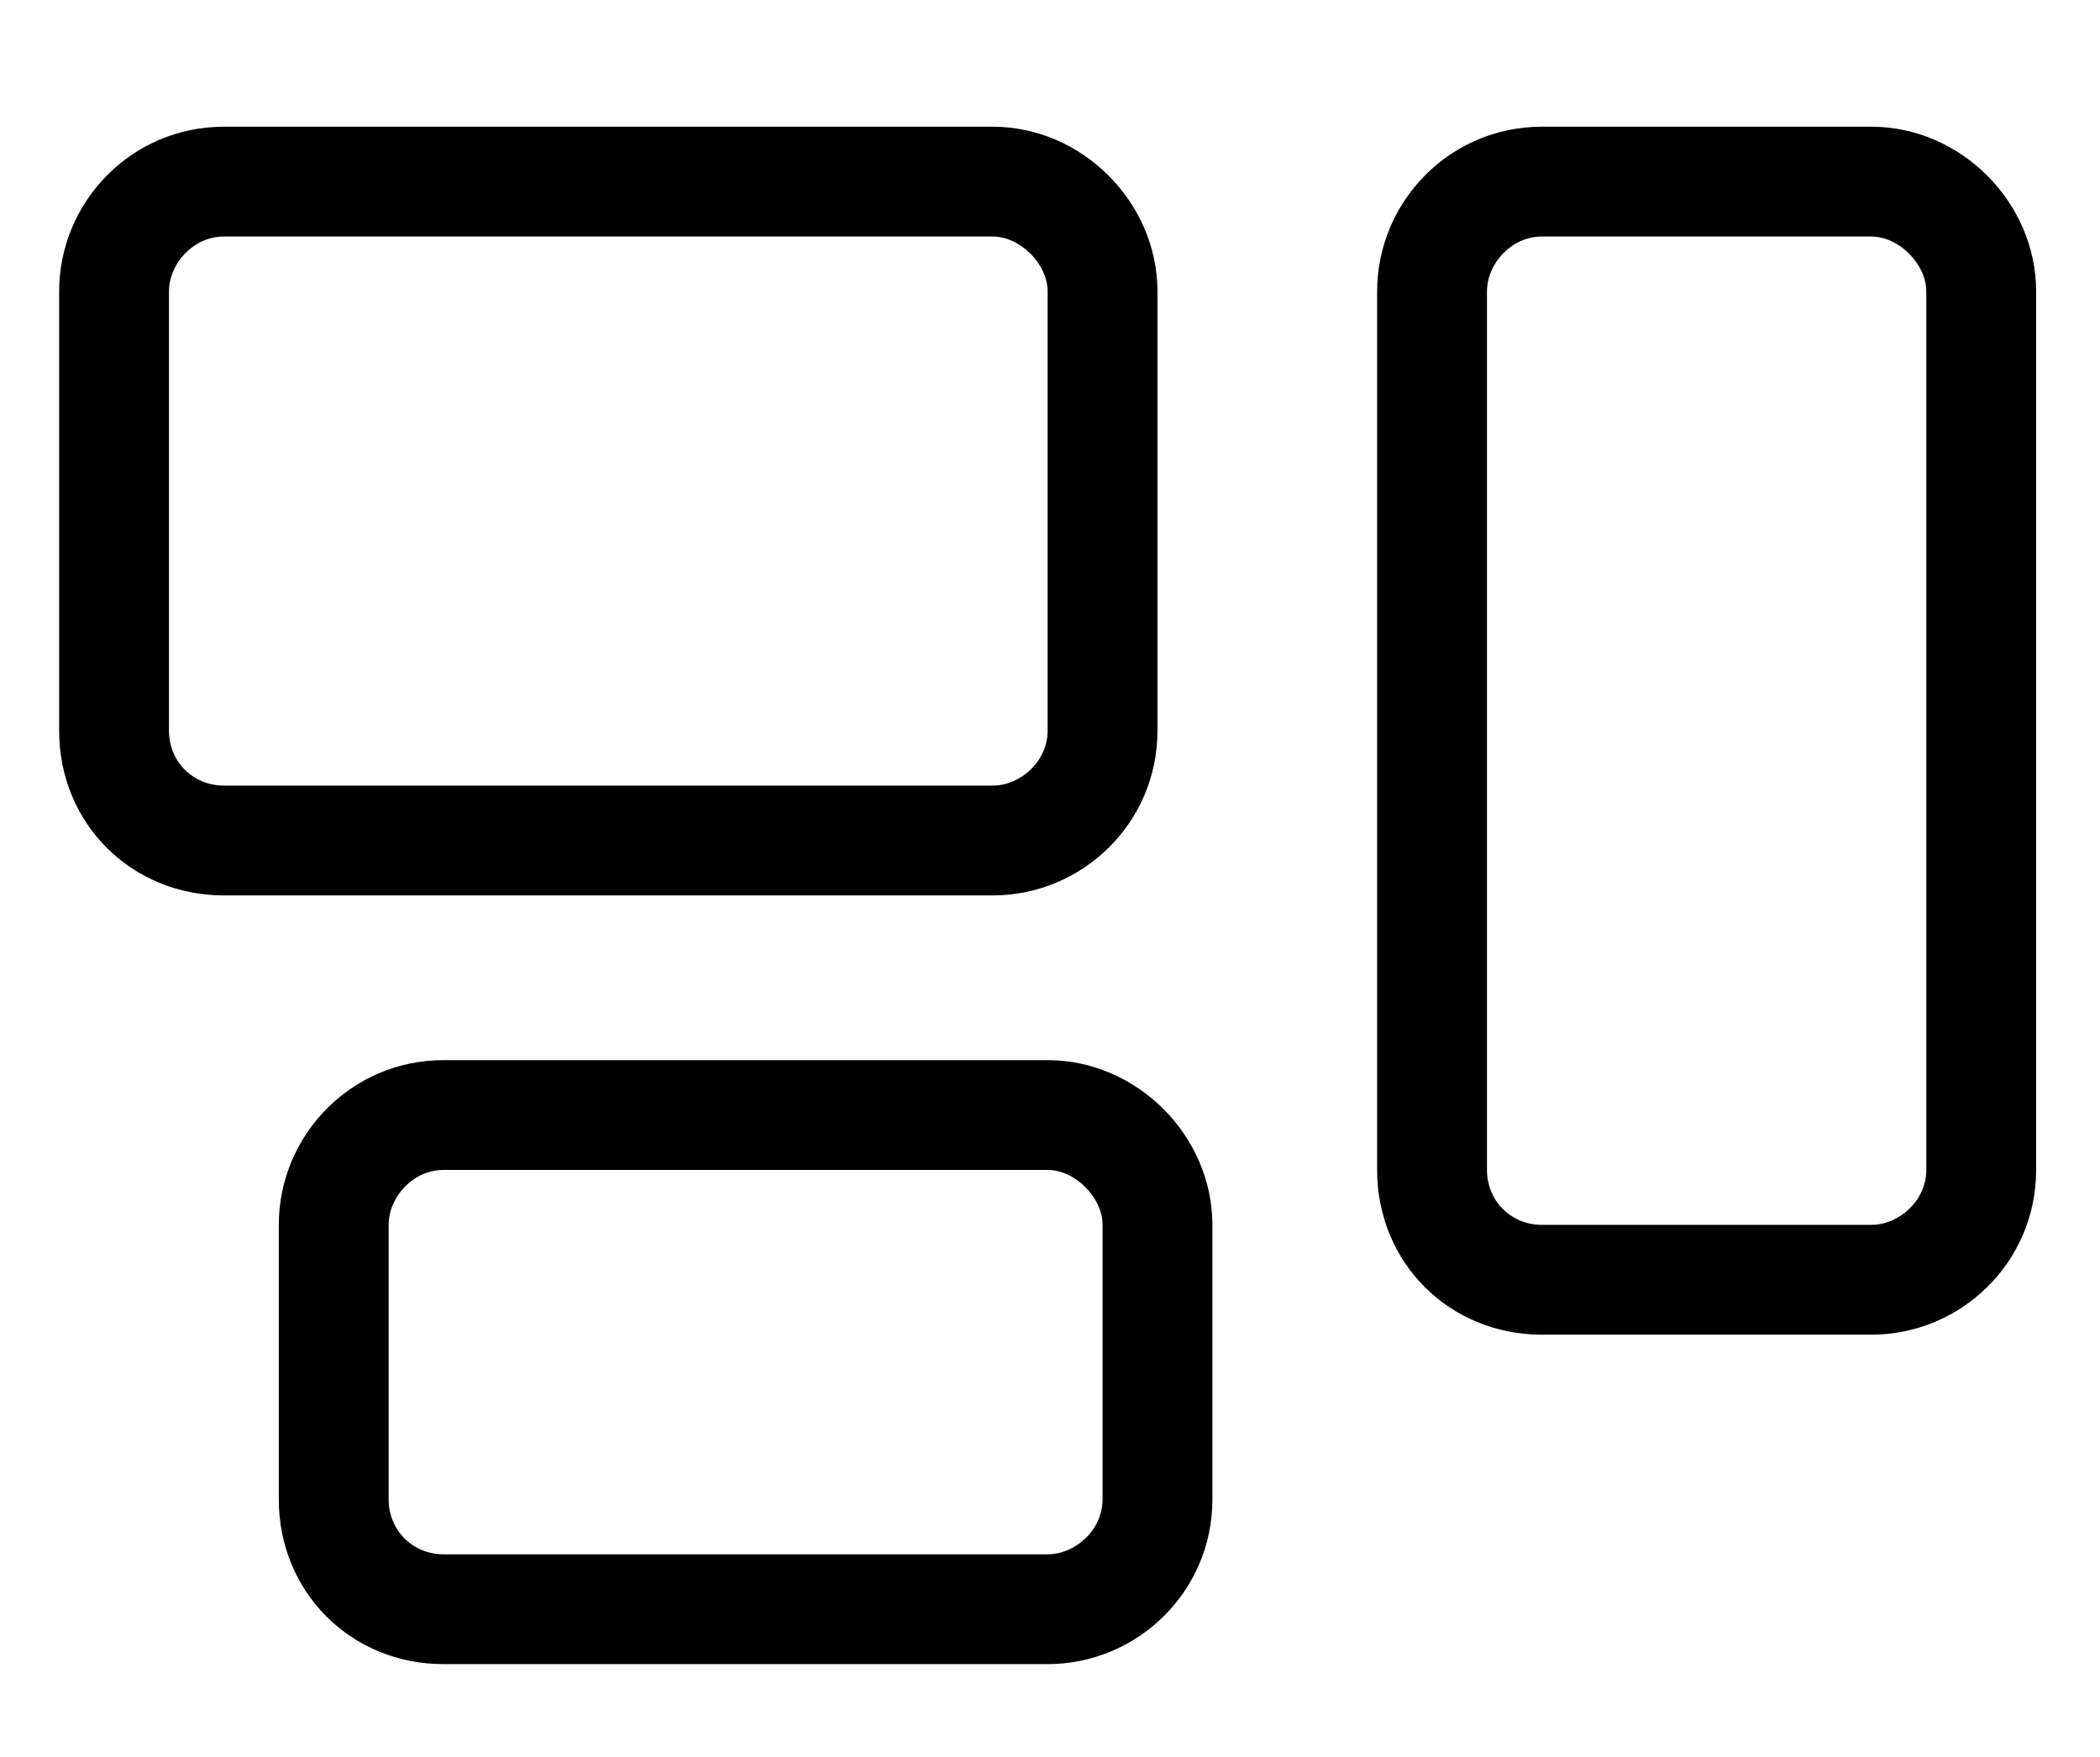 <svg xmlns="http://www.w3.org/2000/svg" width="239" height="200" viewBox="0 0 239 200" fill="none"><path d="M112.981 26.923H25.481C21.965 26.923 19.231 30.048 19.231 33.173V83.173C19.231 86.689 21.965 89.423 25.481 89.423H112.981C116.106 89.423 119.231 86.689 119.231 83.173V33.173C119.231 30.048 116.106 26.923 112.981 26.923ZM25.481 14.423H112.981C123.137 14.423 131.731 23.017 131.731 33.173V83.173C131.731 93.72 123.137 101.923 112.981 101.923H25.481C14.934 101.923 6.731 93.72 6.731 83.173V33.173C6.731 23.017 14.934 14.423 25.481 14.423ZM212.981 26.923H175.481C171.966 26.923 169.231 30.048 169.231 33.173V133.173C169.231 136.688 171.966 139.423 175.481 139.423H212.981C216.106 139.423 219.231 136.688 219.231 133.173V33.173C219.231 30.048 216.106 26.923 212.981 26.923ZM175.481 14.423H212.981C223.137 14.423 231.731 23.017 231.731 33.173V133.173C231.731 143.72 223.137 151.923 212.981 151.923H175.481C164.934 151.923 156.731 143.72 156.731 133.173V33.173C156.731 23.017 164.934 14.423 175.481 14.423ZM50.481 133.173C46.965 133.173 44.231 136.298 44.231 139.423V170.673C44.231 174.188 46.965 176.923 50.481 176.923H119.231C122.356 176.923 125.481 174.188 125.481 170.673V139.423C125.481 136.298 122.356 133.173 119.231 133.173H50.481ZM31.731 139.423C31.731 129.267 39.934 120.673 50.481 120.673H119.231C129.387 120.673 137.981 129.267 137.981 139.423V170.673C137.981 181.22 129.387 189.423 119.231 189.423H50.481C39.934 189.423 31.731 181.22 31.731 170.673V139.423Z" fill="black"></path></svg>